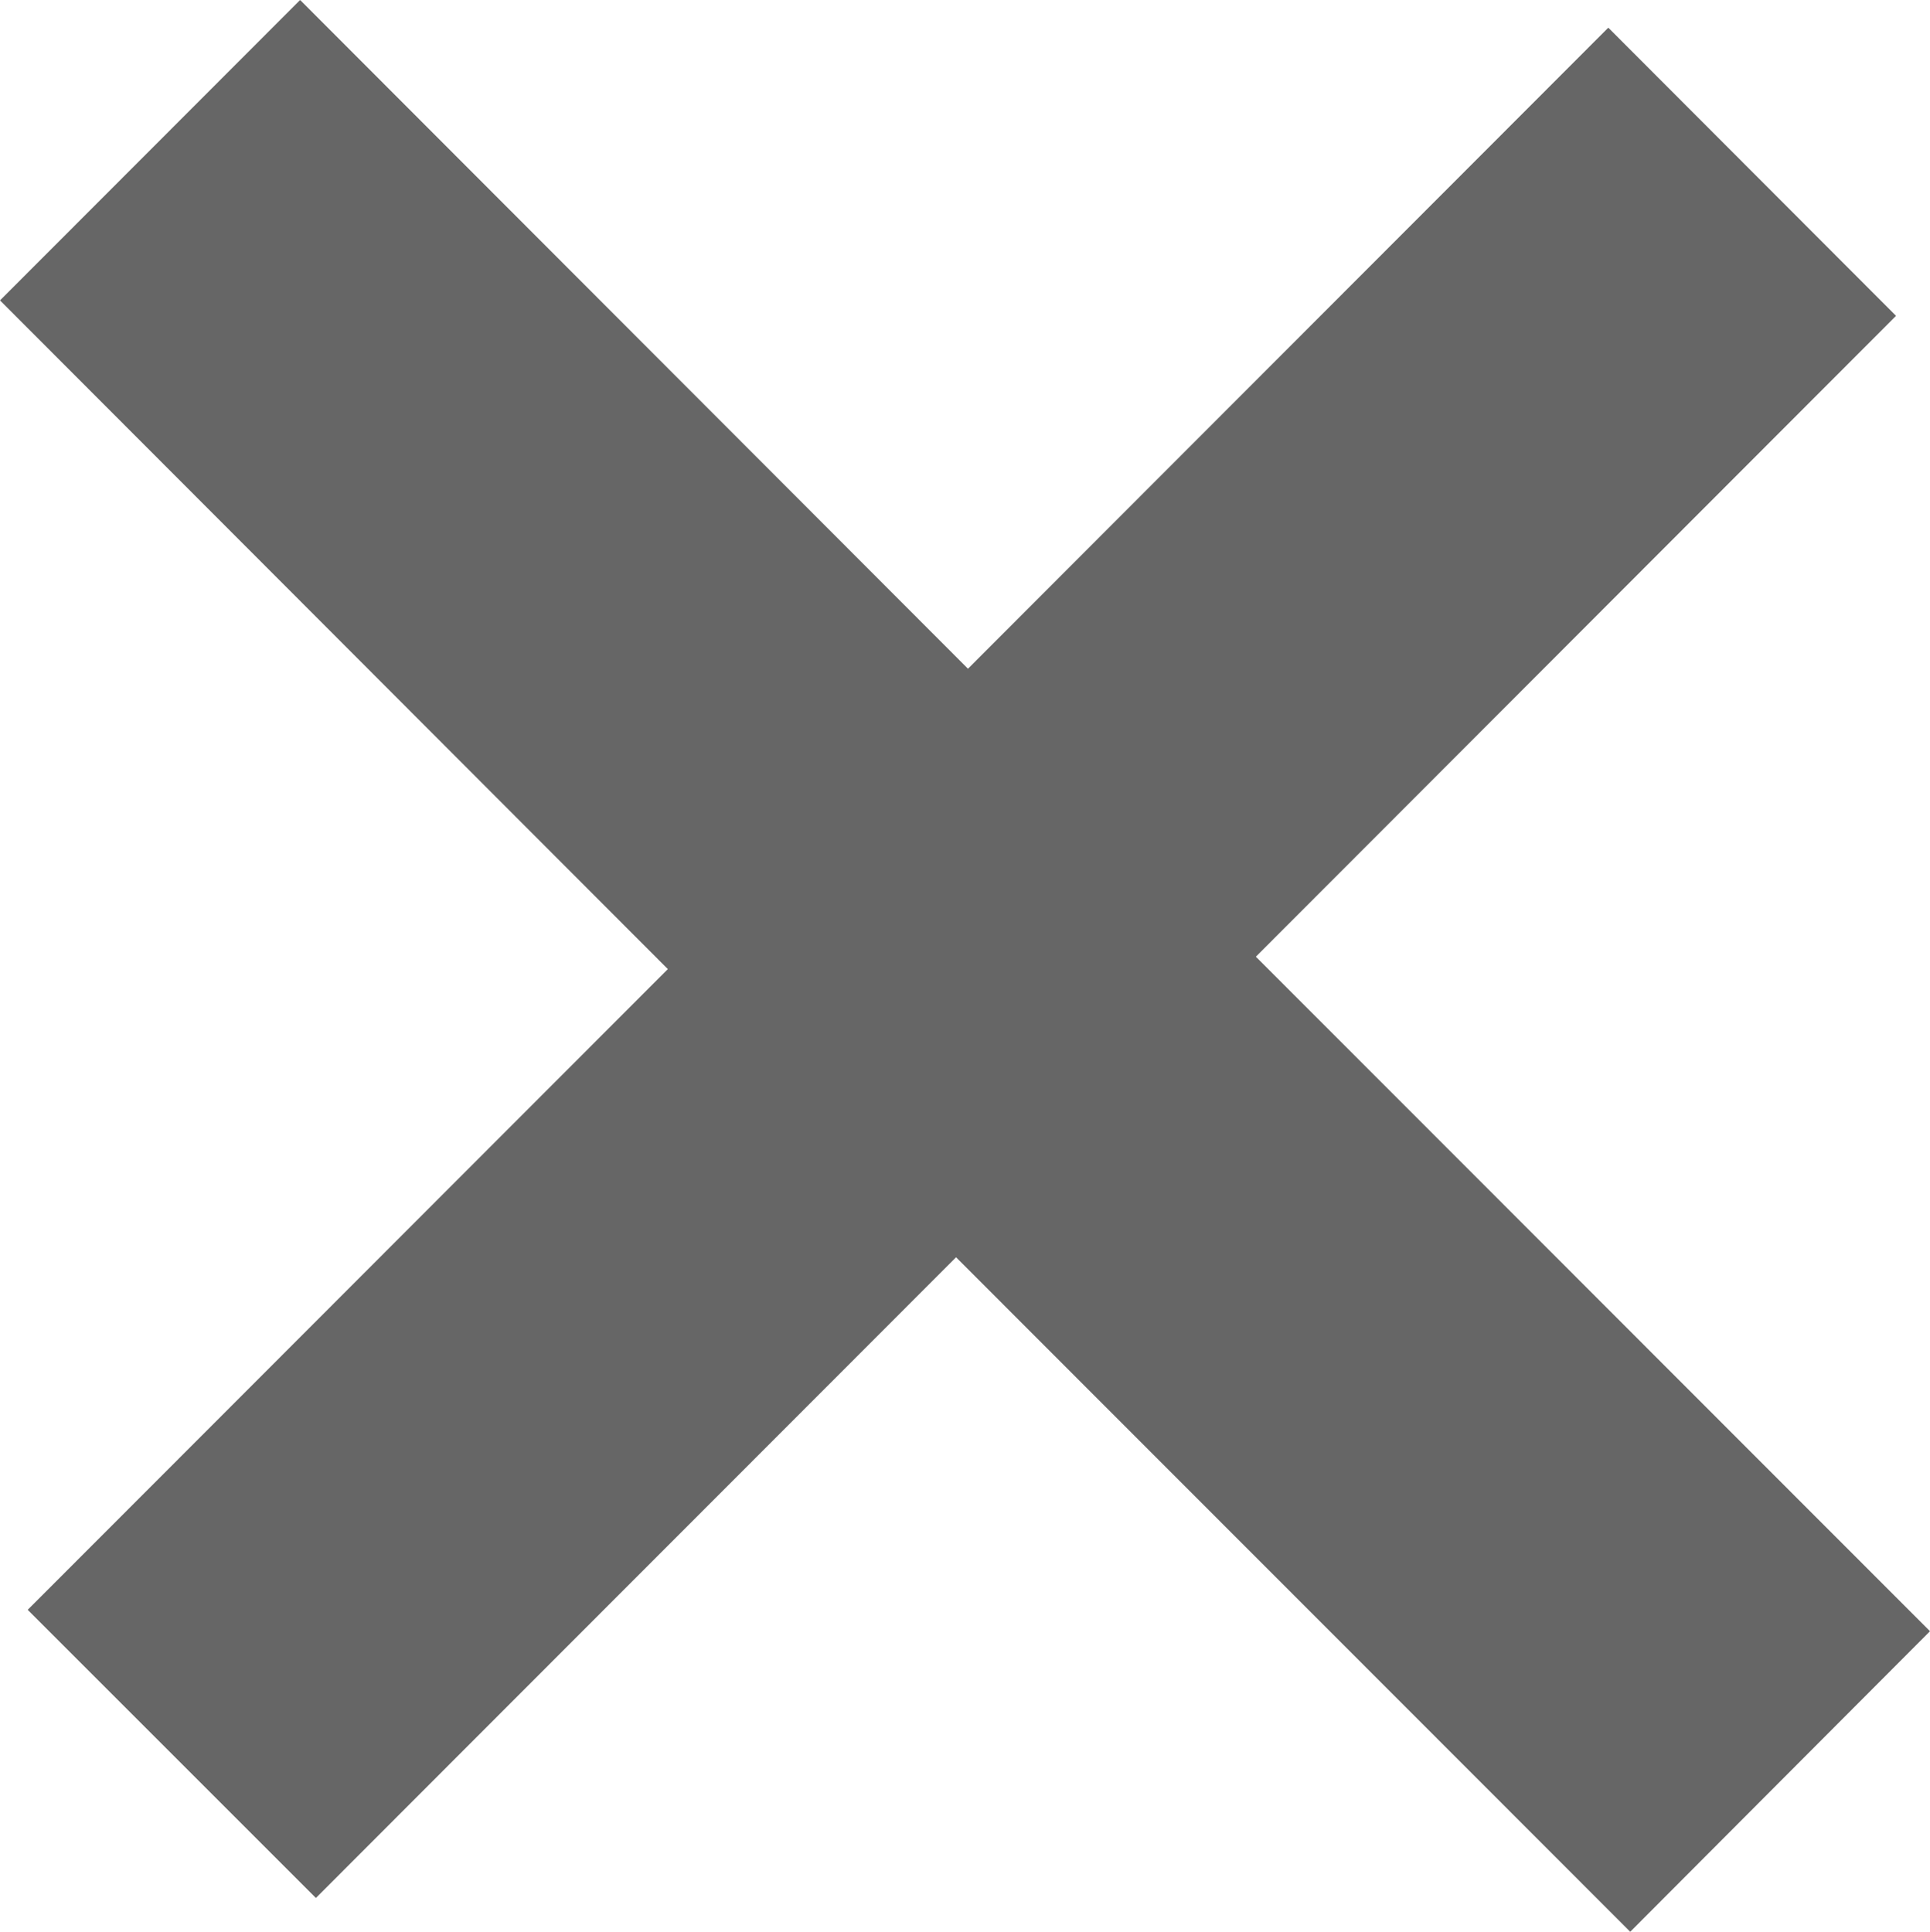 <svg xmlns="http://www.w3.org/2000/svg" width="11.987" height="12" viewBox="0 0 11.987 12">
  <path id="Pfad_899" data-name="Pfad 899" d="M1.864,0,0,1.866,4.148,6.02.172,10l1.79,1.79,3.976-3.98L10.125,12l1.862-1.867L7.8,5.943l3.976-3.981L9.989.172,6.012,4.154Z" transform="translate(0 0)" fill="#666" />
</svg>
